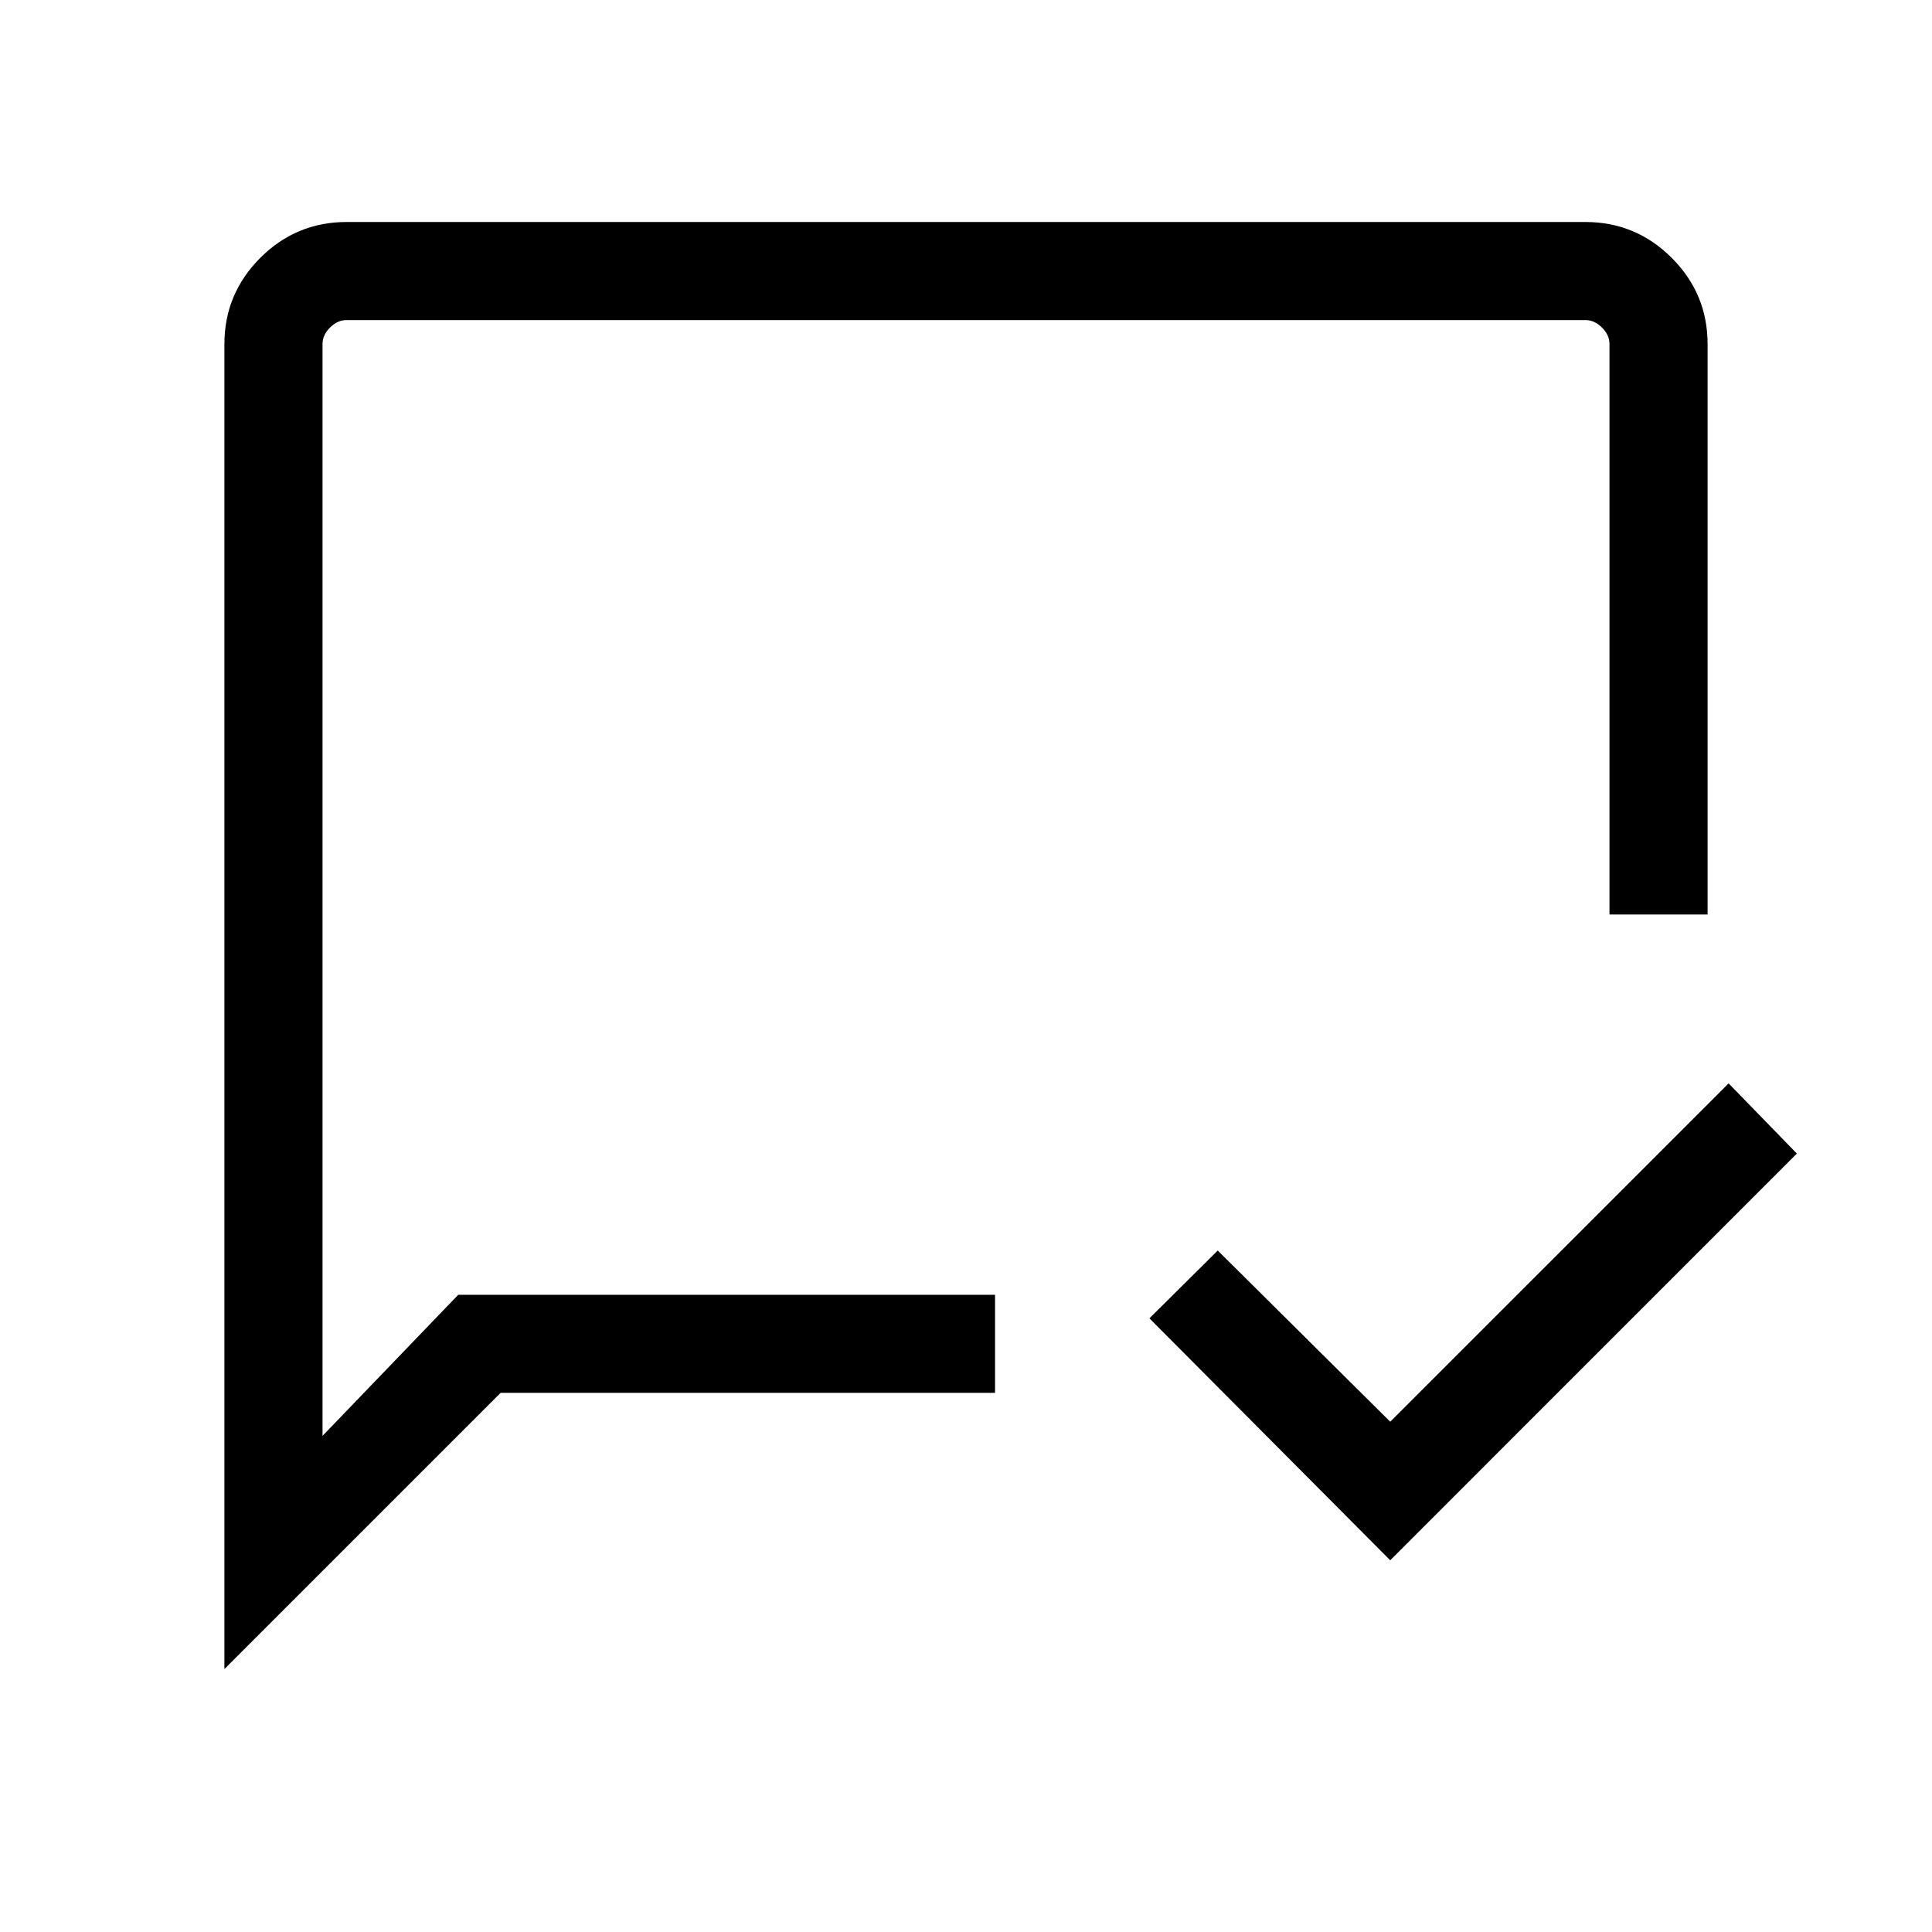 <svg width="33" height="33" viewBox="0 0 33 33" fill="none" xmlns="http://www.w3.org/2000/svg">
<path d="M23.746 26.651L19.633 22.518L20.8 21.36L23.746 24.284L29.526 18.505L30.692 19.704L23.746 26.651ZM3.833 28.509V5.877C3.833 5.304 4.038 4.813 4.446 4.404C4.855 3.996 5.346 3.792 5.919 3.792H27.081C27.654 3.792 28.145 3.996 28.554 4.404C28.962 4.813 29.167 5.304 29.167 5.877V15.62H27.491V5.877C27.491 5.774 27.449 5.68 27.363 5.595C27.278 5.51 27.184 5.467 27.081 5.467H5.919C5.816 5.467 5.722 5.51 5.637 5.595C5.551 5.68 5.509 5.774 5.509 5.877V24.526L7.827 22.116H16.996V23.791H8.551L3.833 28.509ZM5.509 22.116V23.04V5.467V22.116Z" fill="black"/>
</svg>
